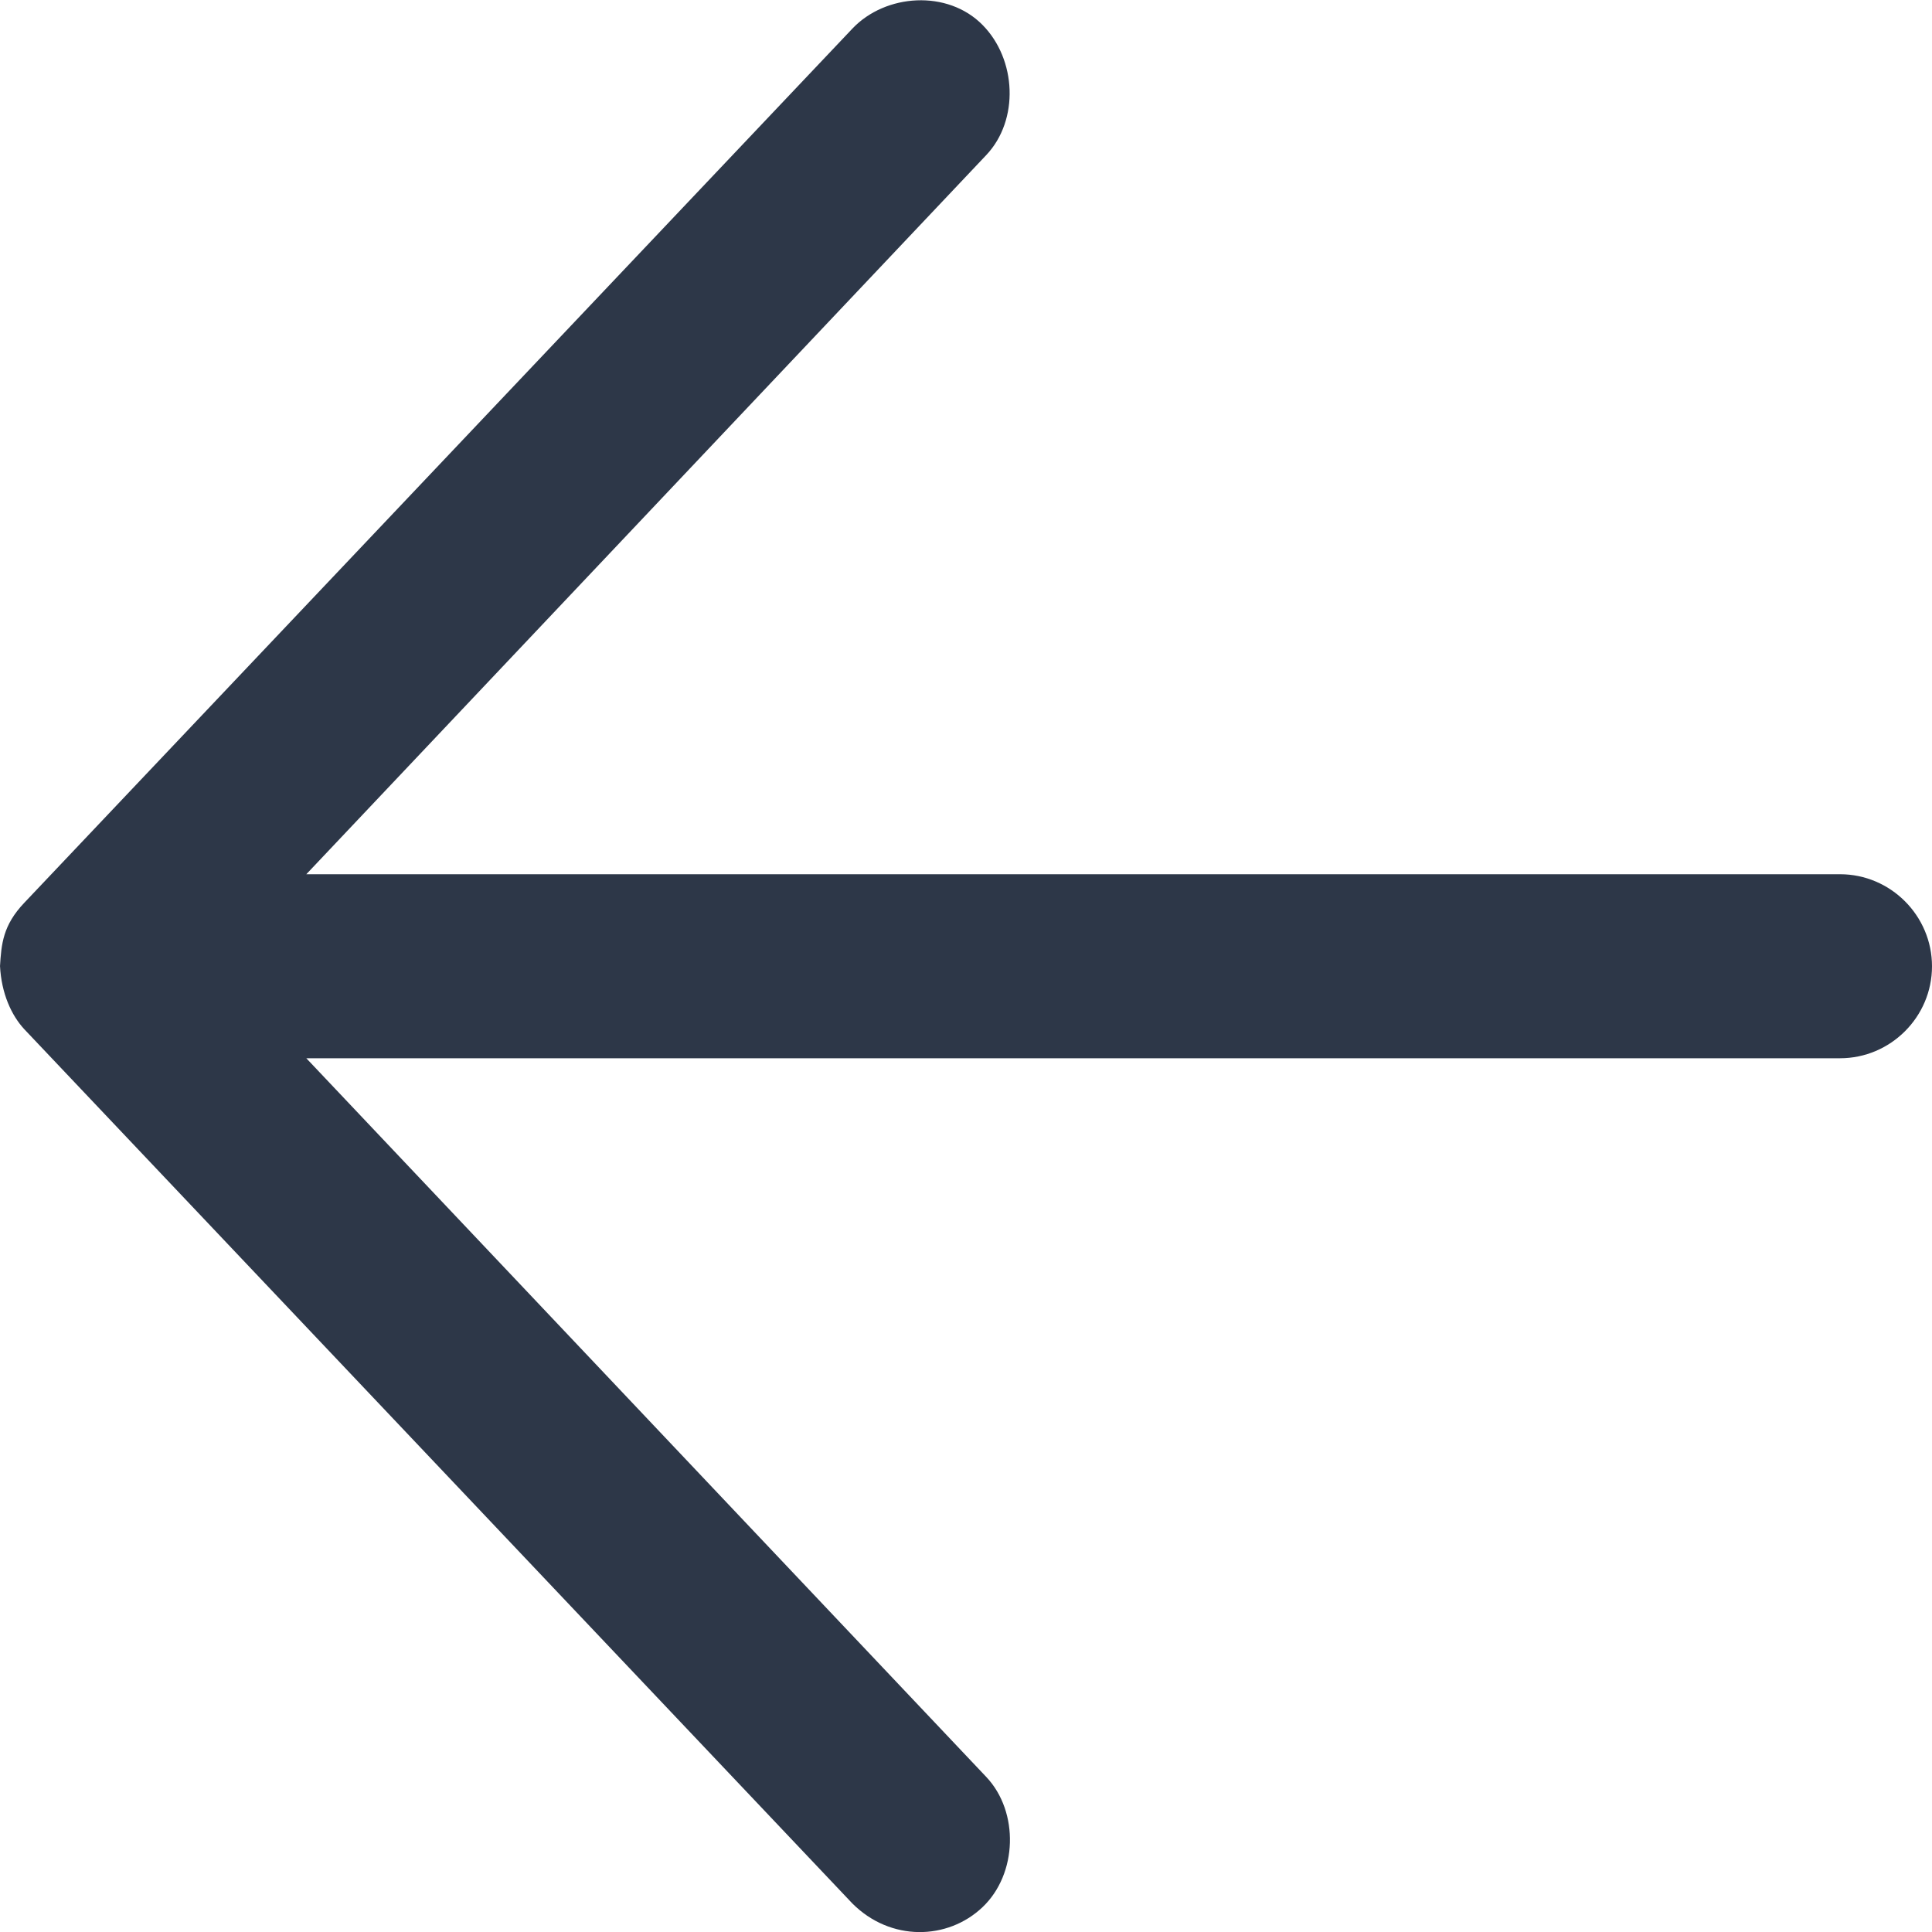 <svg width="20" height="20" viewBox="0 0 20 20" fill="none" xmlns="http://www.w3.org/2000/svg">
<g clip-path="url(#clip0_2053_41)">
<path d="M-4.36916e-07 9.998C0.014 10.284 0.119 10.512 0.252 10.655L8.824 19.705C9.219 20.1 9.81 20.086 10.171 19.743C10.533 19.4 10.552 18.757 10.21 18.395L3.171 10.955H19.048C19.571 10.955 20 10.527 20 10.003C20 9.479 19.571 9.05 19.048 9.05H3.171L10.21 1.605C10.552 1.243 10.524 0.615 10.171 0.258C9.81 -0.109 9.167 -0.066 8.824 0.296L0.252 9.345C0.029 9.579 0.014 9.774 -4.37125e-07 10.003L-4.36916e-07 9.998Z" fill="#2D3748"/>
</g>
<defs>
<clipPath id="clip0_2053_41">
<rect width="20" height="20" fill="white" transform="translate(20) rotate(90)"/>
</clipPath>
</defs>
</svg>